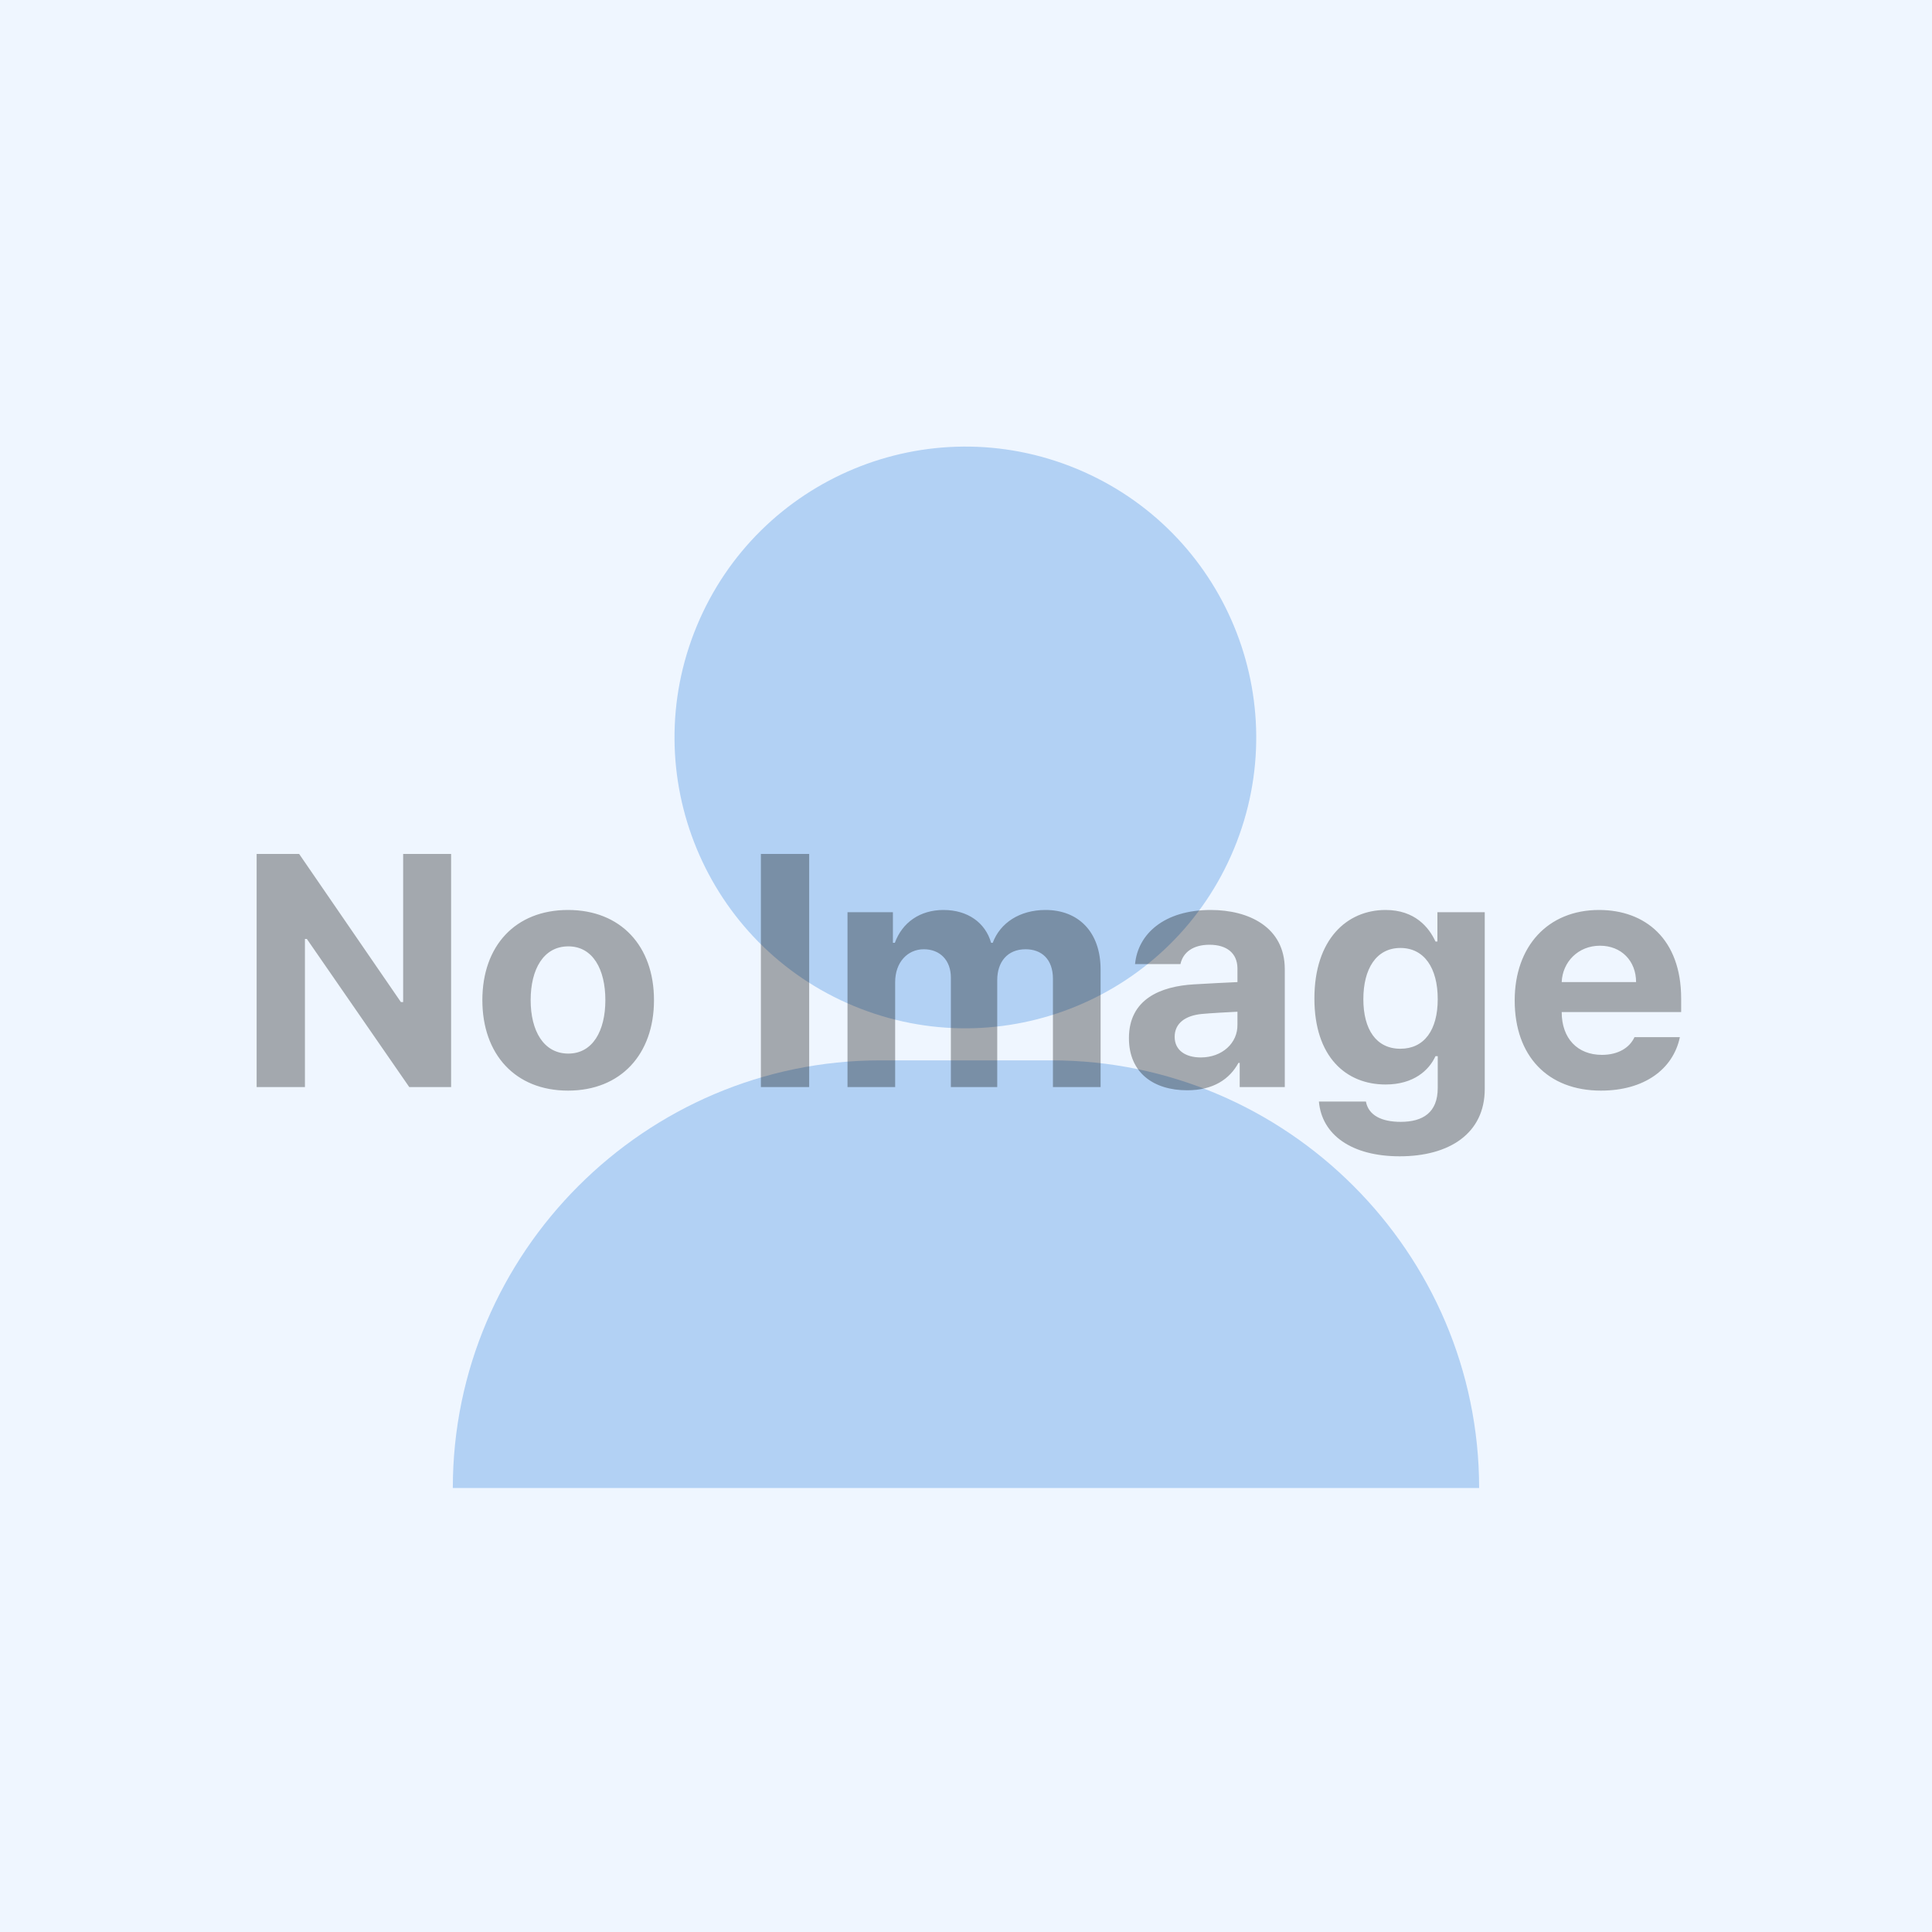 <svg width="375" height="375" viewBox="0 0 375 375" fill="none" xmlns="http://www.w3.org/2000/svg">
<rect width="375" height="375" fill="#EFF6FF"/>
<path d="M239.524 164.739C251.453 135.939 237.777 102.923 208.978 90.993C180.179 79.064 147.162 92.74 135.233 121.54C123.304 150.339 136.98 183.356 165.779 195.285C194.578 207.214 227.595 193.538 239.524 164.739Z" fill="#B2D1F4"/>
<path d="M287.109 288.818H87.891C87.891 243.166 125.242 205.815 170.893 205.815H204.094C249.746 205.815 287.097 243.166 287.097 288.818H287.109Z" fill="#B2D1F4"/>
<path d="M87.562 165.75V211H79.438L59.562 182.25H59.188V211H49.812V165.75H58.062L77.812 194.5H78.25V165.75H87.562ZM110.25 211.688C100 211.688 93.625 204.625 93.625 194.125C93.625 183.625 100 176.625 110.25 176.625C120.5 176.625 126.938 183.625 126.938 194.125C126.938 204.625 120.5 211.688 110.25 211.688ZM110.312 204.5C115.062 204.5 117.5 200.062 117.5 194.125C117.5 188.125 115.062 183.688 110.312 183.688C105.5 183.688 103 188.125 103 194.125C103 200.062 105.5 204.5 110.312 204.5ZM157.062 165.75V211H147.688V165.75H157.062ZM164.5 211V177.062H173.312V183H173.688C175.125 179.062 178.562 176.625 183.125 176.625C187.812 176.625 191.25 179.062 192.375 183H192.688C194.125 179.125 197.938 176.625 202.938 176.625C209.25 176.625 213.625 180.812 213.625 188.188V211H204.375V190C204.375 186.125 202.125 184.25 199.062 184.25C195.562 184.25 193.562 186.688 193.562 190.25V211H184.562V189.75C184.562 186.375 182.438 184.25 179.312 184.25C176.188 184.25 173.75 186.75 173.75 190.625V211H164.5ZM219.125 201.5C219.125 193.938 225.25 191.438 231.75 191.062C234.188 190.906 238.75 190.688 240.188 190.625V187.875C240.125 185.062 238.188 183.375 234.75 183.375C231.625 183.375 229.625 184.812 229.125 187.125H220.312C220.875 181.25 226 176.625 235 176.625C242.375 176.625 249.375 179.938 249.375 188.125V211H240.625V206.312H240.375C238.688 209.438 235.5 211.625 230.438 211.625C223.938 211.625 219.125 208.25 219.125 201.5ZM228 201.25C228 203.875 230.125 205.25 233.062 205.25C237.25 205.25 240.25 202.438 240.188 198.875V196.375C238.781 196.438 234.844 196.656 233.25 196.812C230.062 197.125 228 198.625 228 201.25ZM271.688 224.438C262.312 224.438 256.562 220.25 256 213.812H265.125C265.625 216.5 268.188 217.75 271.875 217.75C276.188 217.75 279.062 215.938 279.062 211.188V205H278.625C277.375 207.75 274.375 210.5 268.938 210.5C261.25 210.5 255.125 205.125 255.125 193.812C255.125 182.312 261.438 176.625 268.938 176.625C274.625 176.625 277.375 180 278.625 182.75H279V177.062H288.188V211.375C288.188 220 281.312 224.438 271.688 224.438ZM271.812 203.562C276.438 203.562 279.062 199.938 279.062 193.938C279.062 187.875 276.438 184 271.812 184C267.125 184 264.625 188.062 264.625 193.938C264.625 199.812 267.125 203.562 271.812 203.562ZM310.75 211.688C300.375 211.688 294 204.938 294 194.188C294 183.688 300.438 176.625 310.375 176.625C319.312 176.625 326.312 182.25 326.312 193.812V196.438H303.125C303.125 201.562 306.188 204.75 310.938 204.75C314.062 204.75 316.312 203.375 317.25 201.312H326.062C324.75 207.562 319.125 211.688 310.75 211.688ZM303.125 190.625H317.562C317.562 186.5 314.688 183.562 310.562 183.562C306.312 183.562 303.281 186.719 303.125 190.625Z" fill="black" fill-opacity="0.32"/>
</svg>
